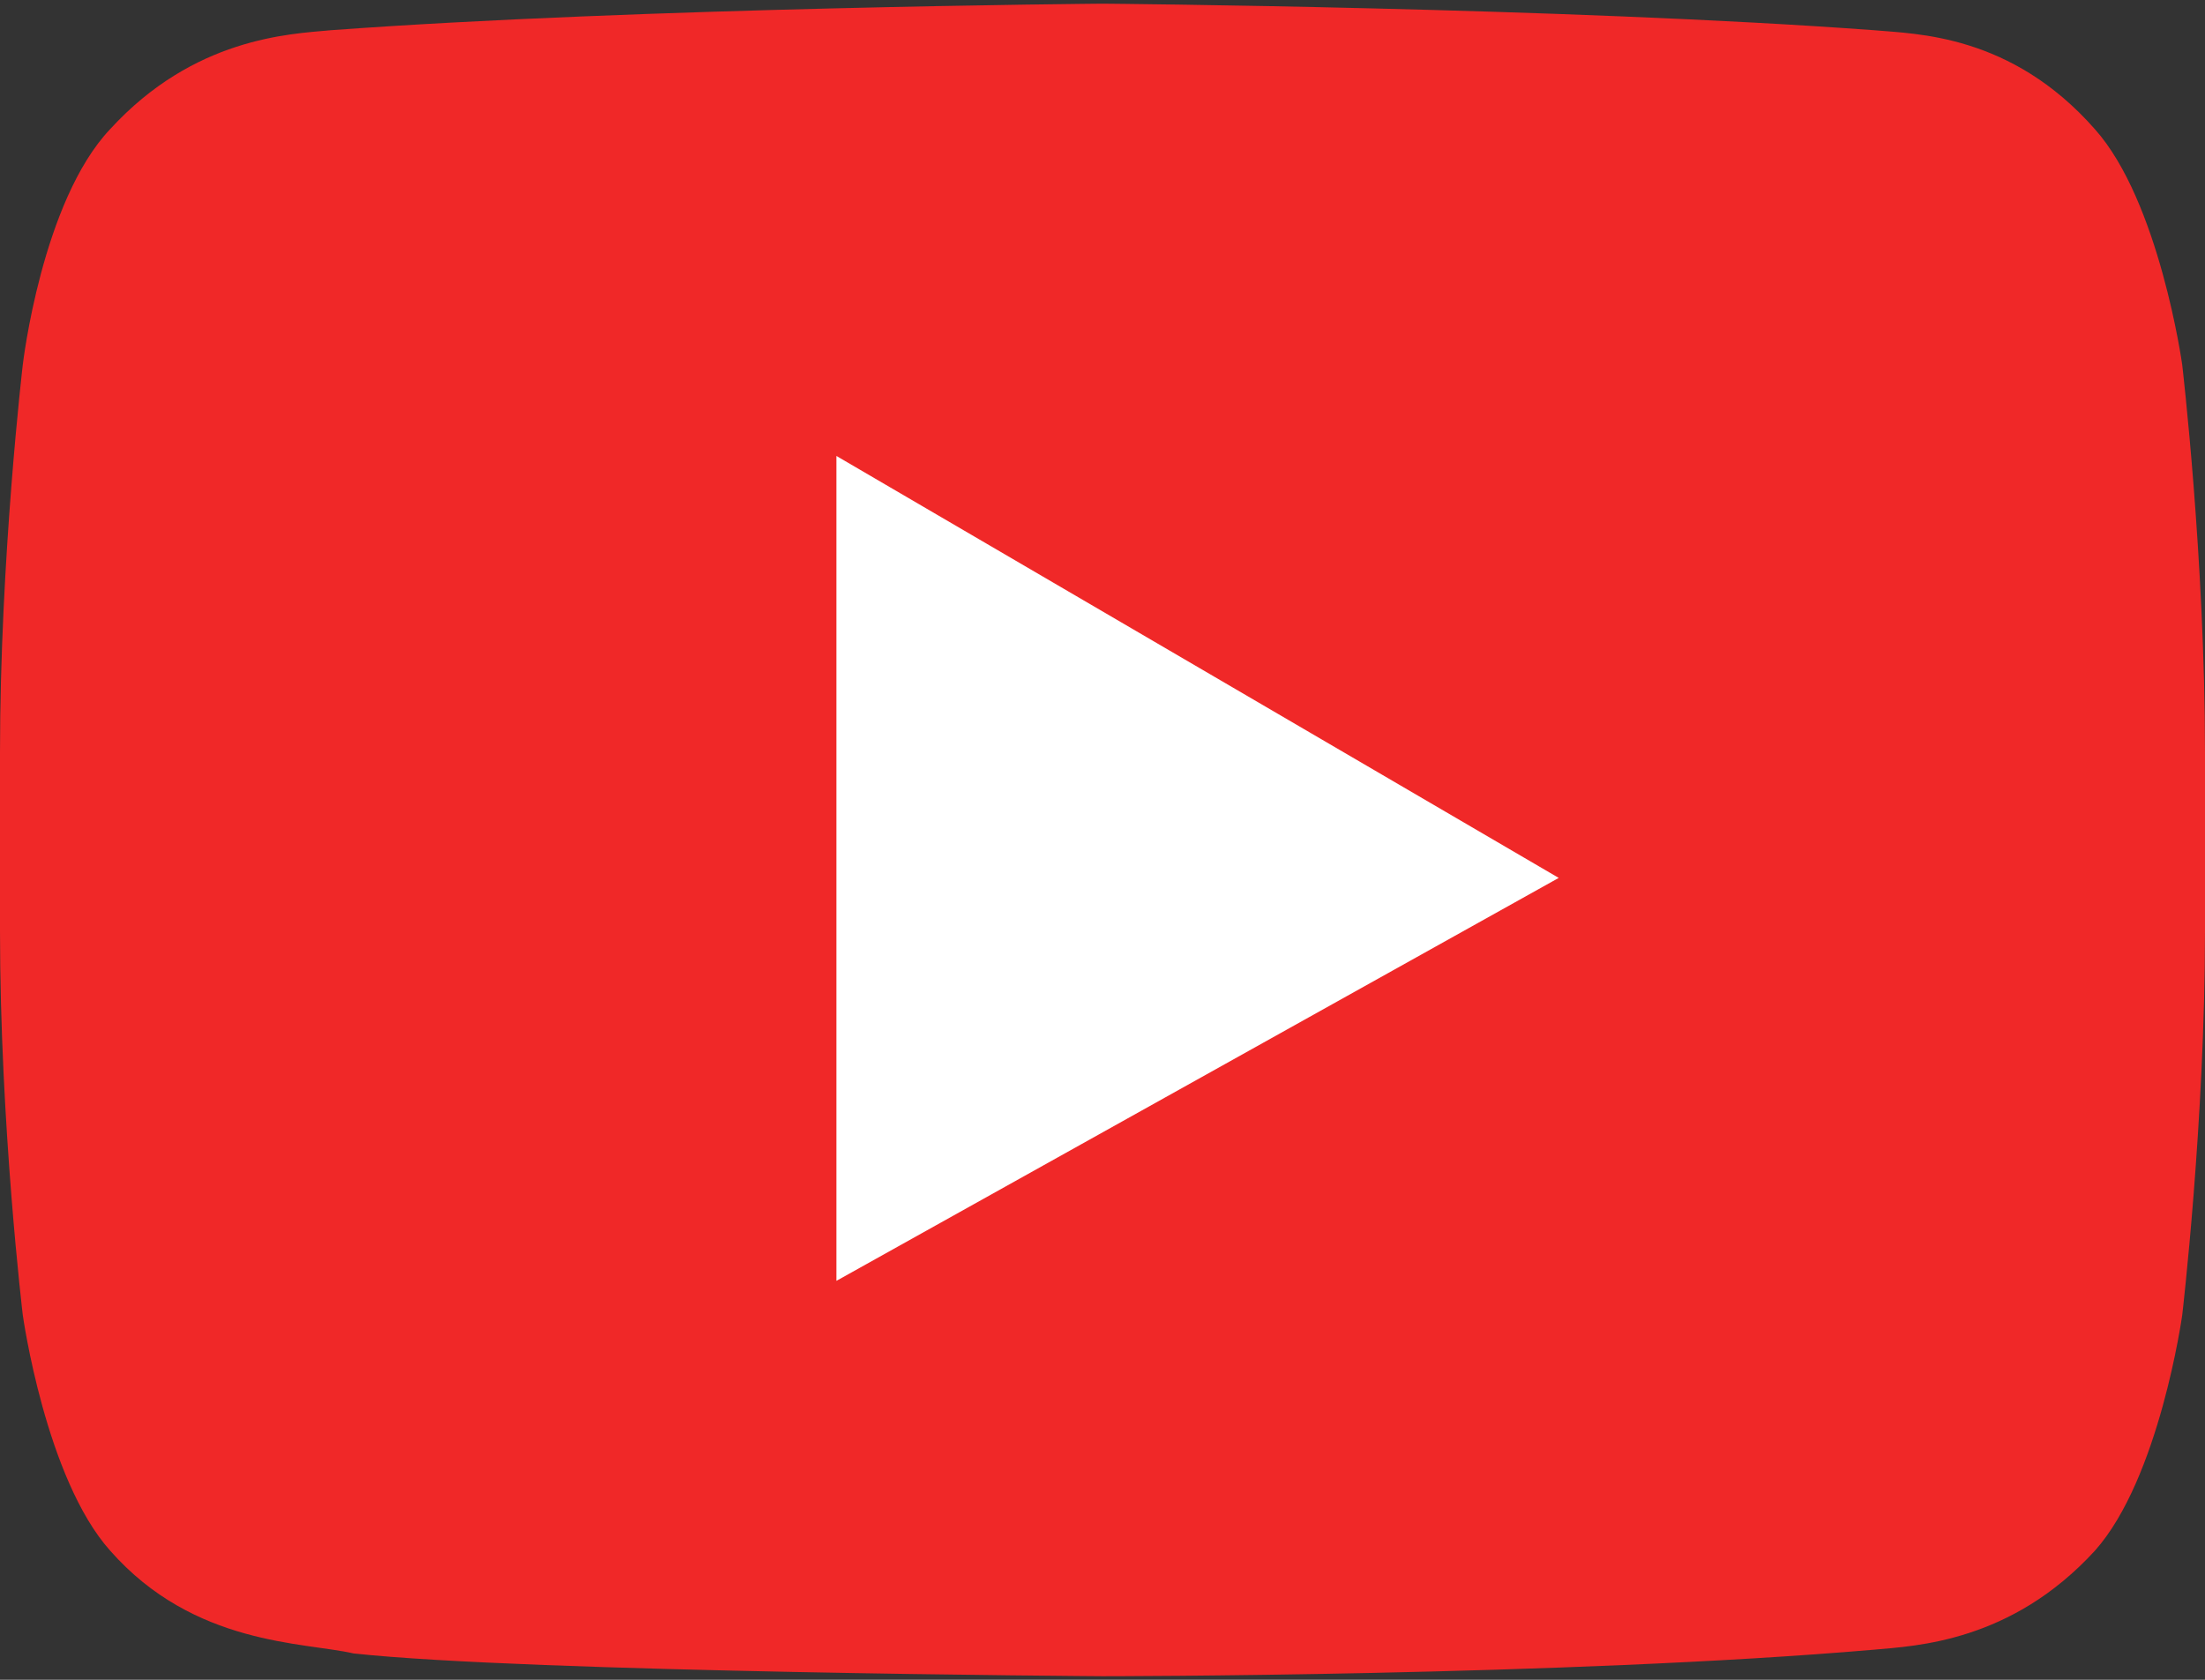 <?xml version="1.0" encoding="UTF-8"?> <!-- Creator: CorelDRAW 2017 --> <svg xmlns="http://www.w3.org/2000/svg" xmlns:xlink="http://www.w3.org/1999/xlink" xml:space="preserve" width="210mm" height="160mm" style="shape-rendering:geometricPrecision; text-rendering:geometricPrecision; image-rendering:optimizeQuality; fill-rule:evenodd; clip-rule:evenodd" viewBox="0 0 21000 16000"><rect x="0" y="0" width="21000" height="16000" fill="#333333" stroke="none"/> <defs> <style type="text/css"> <![CDATA[ .fil0 {fill:#F02828} .fil1 {fill:white} ]]> </style> </defs> <g id="Слой_x0020_1">  <path class="fil0" d="M20783 3474c0,0 -217,-1557 -833,-2245 -797,-905 -1702,-905 -2100,-941 -2933,-217 -7350,-253 -7350,-253l0 0c0,0 -4417,36 -7350,253 -398,36 -1303,72 -2100,941 -652,688 -833,2245 -833,2245 0,0 -217,1847 -217,3693l0 1702c0,1847 217,3657 217,3657 0,0 217,1557 833,2245 797,905 1847,869 2317,978 1665,181 7133,217 7133,217 0,0 4417,0 7350,-253 398,-36 1303,-72 2100,-941 616,-688 833,-2245 833,-2245 0,0 217,-1847 217,-3657l0 -1702c0,-1847 -217,-3693 -217,-3693z"></path> <polygon class="fil1" points="7966,4343 7966,12200 14845,8362 "></polygon> </g> </svg> 